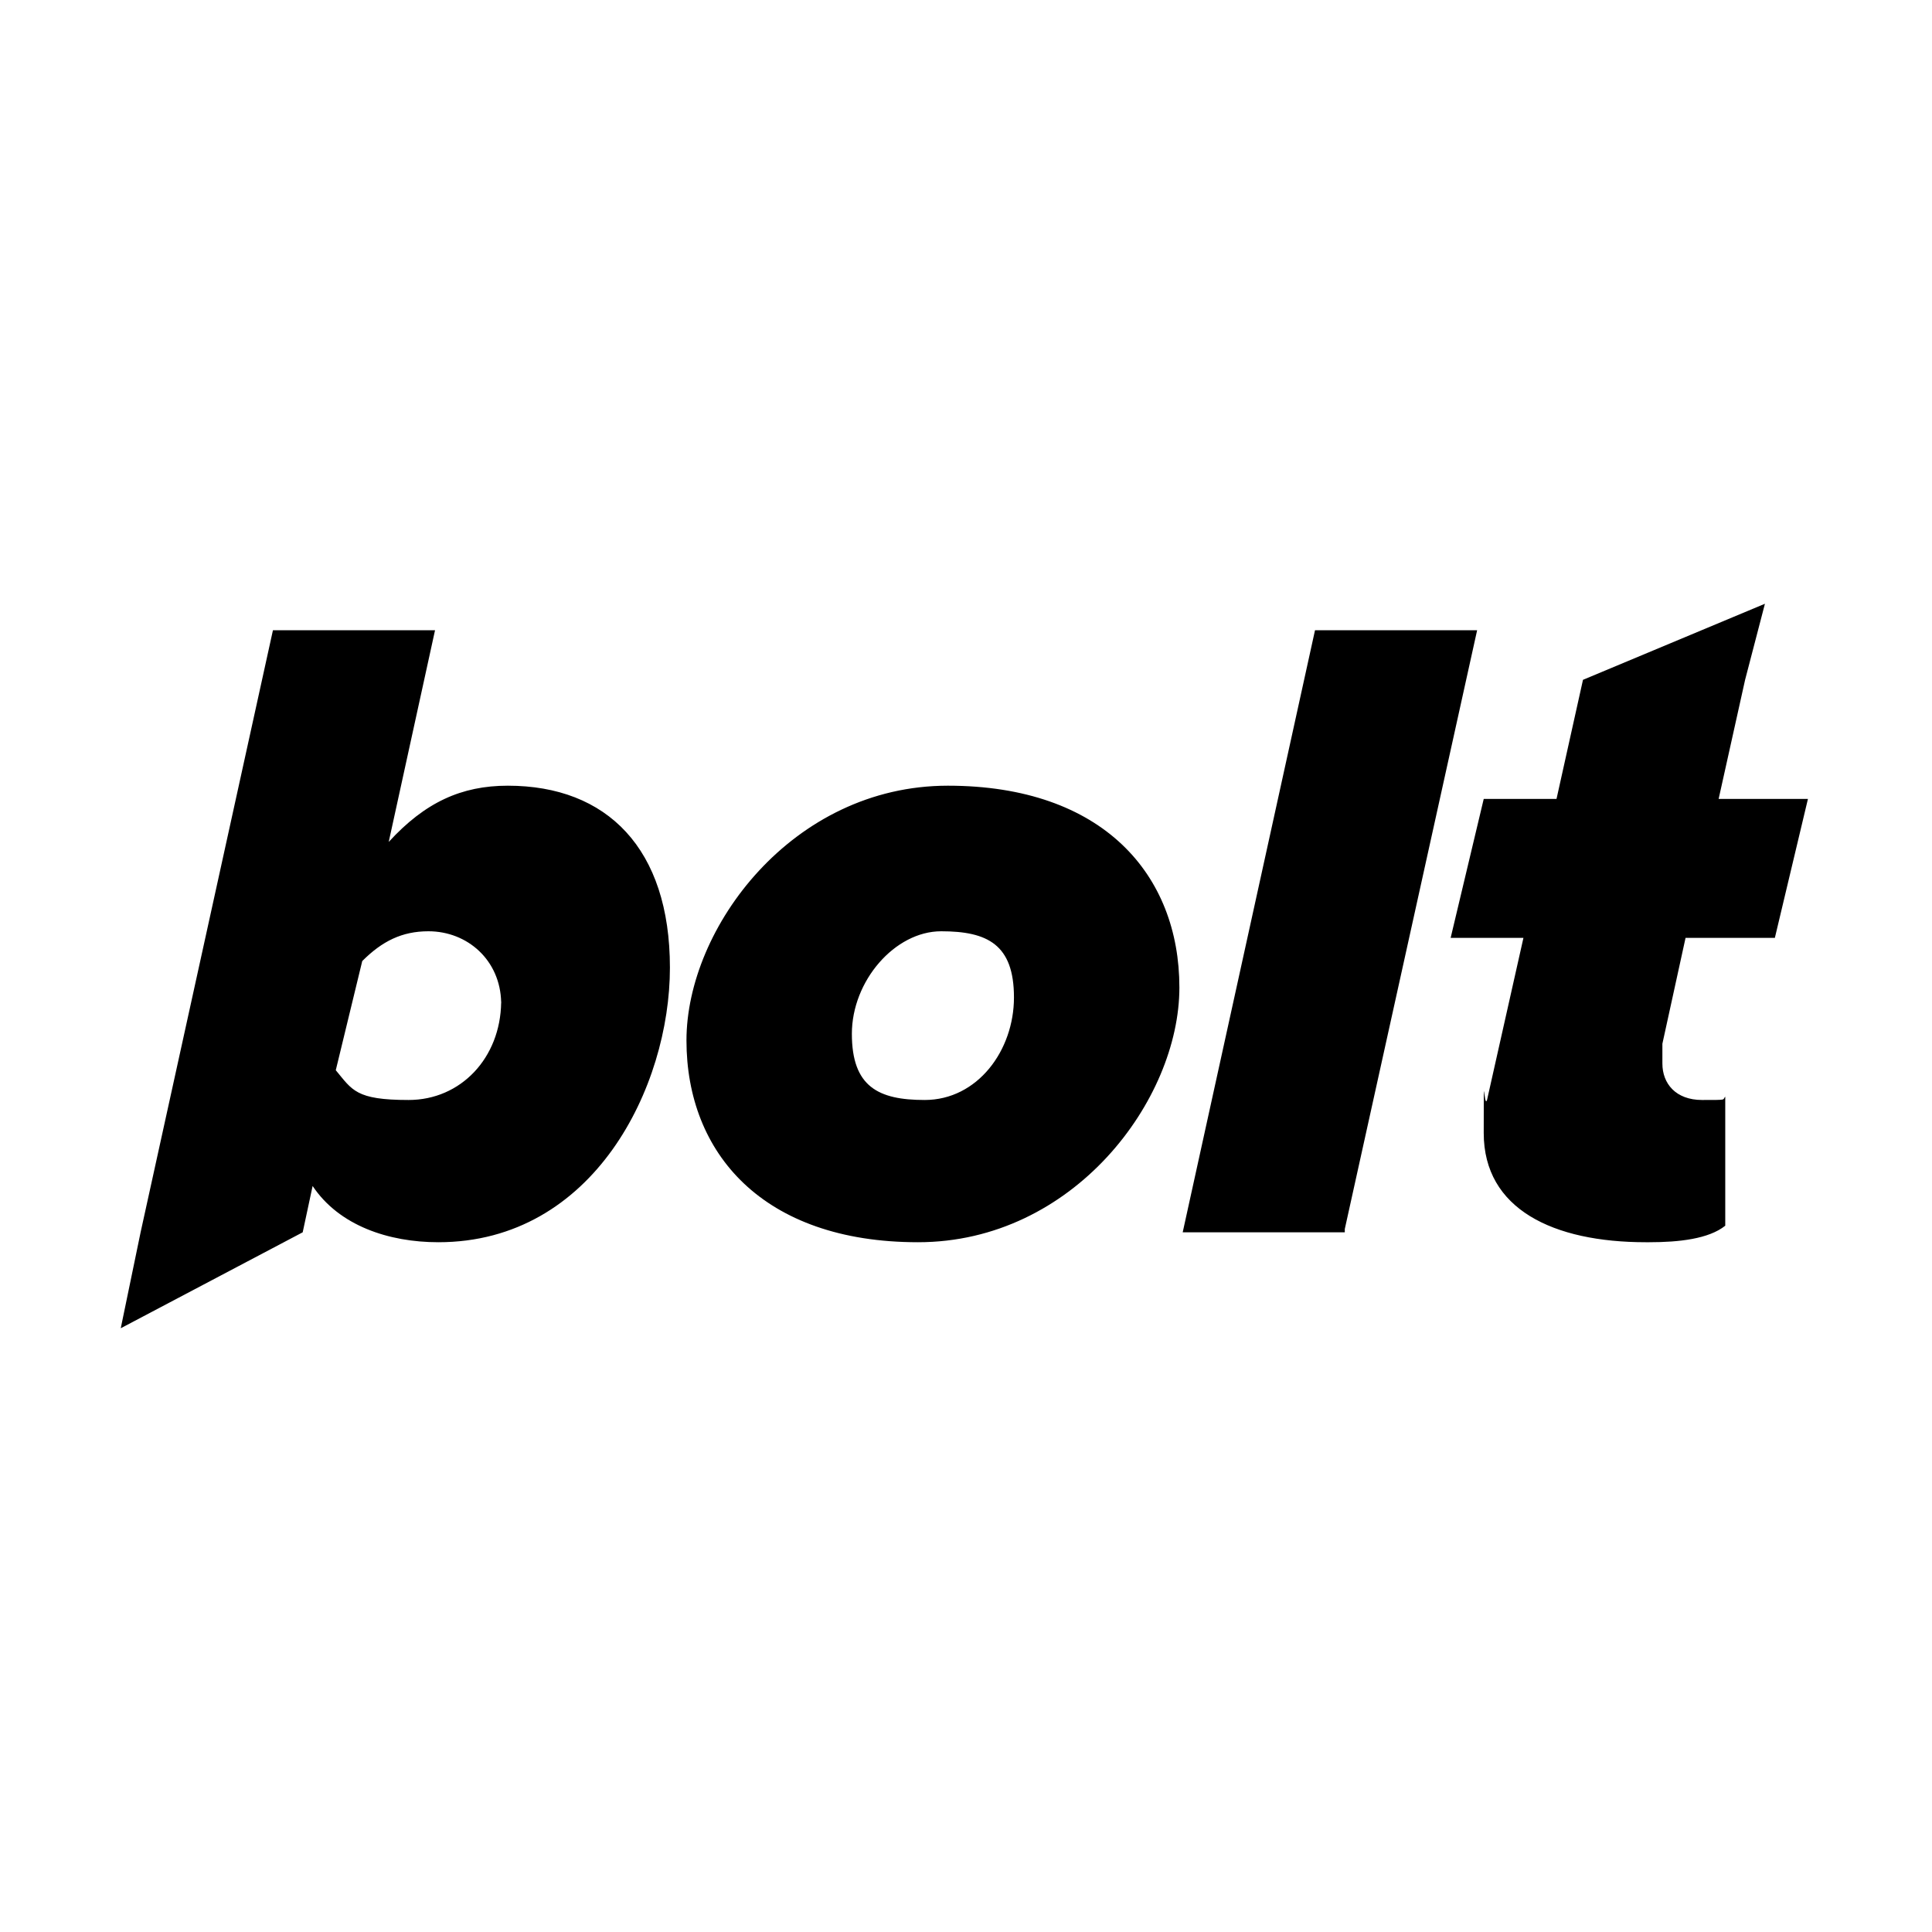 <svg xmlns="http://www.w3.org/2000/svg" fill="none" viewBox="0 0 80 80" height="80" width="80">
<g clip-path="url(#clip0_243_1988)">
<path fill="black" d="M16.096 34.863C17.602 33.219 19.11 32.534 21.027 32.534C25.137 32.534 27.74 35.137 27.74 40.068C27.74 45 24.589 51.438 18.15 51.438C16.096 51.438 14.041 50.753 12.945 49.109L12.534 51.027L5 55L5.822 51.027L11.302 26.096H18.014L16.096 34.863ZM39.247 32.534C45.685 32.534 48.836 36.233 48.836 40.891C48.836 45.548 44.452 51.438 38.014 51.438C31.576 51.438 28.425 47.739 28.425 43.082C28.425 38.425 32.809 32.534 39.247 32.534ZM72.261 28.15L71.165 33.082H74.863L73.493 38.836H69.795L68.836 43.219V44.041C68.836 44.863 69.384 45.548 70.48 45.548C71.575 45.548 71.302 45.548 71.439 45.411V50.754C70.754 51.302 69.521 51.438 68.288 51.438H68.151C64.316 51.438 61.439 50.069 61.438 46.918C61.438 43.767 61.438 45.959 61.575 45.548L63.082 38.836H60.068L61.438 33.082H64.452L65.548 28.15L73.082 25L72.261 28.15ZM55.685 50.891V51.027H48.973L54.452 26.096H61.165L55.685 50.891ZM17.74 38.562C16.644 38.562 15.822 38.973 15 39.795L13.904 44.315C14.589 45.137 14.726 45.548 16.918 45.548C19.088 45.548 20.721 43.801 20.752 41.506C20.752 41.529 20.754 41.552 20.754 41.575V41.438C20.754 41.461 20.752 41.483 20.752 41.506C20.717 39.763 19.362 38.562 17.74 38.562ZM38.973 38.562C37.055 38.562 35.274 40.617 35.274 42.809C35.275 45 36.37 45.548 38.288 45.548C40.48 45.548 41.986 43.493 41.986 41.302C41.986 39.11 40.891 38.562 38.973 38.562Z"></path>
</g>
<defs>
<clipPath id="clip0_243_1988">
<rect transform="translate(5 25)" fill="white" height="30" width="70"></rect>
</clipPath>
</defs>
</svg>
